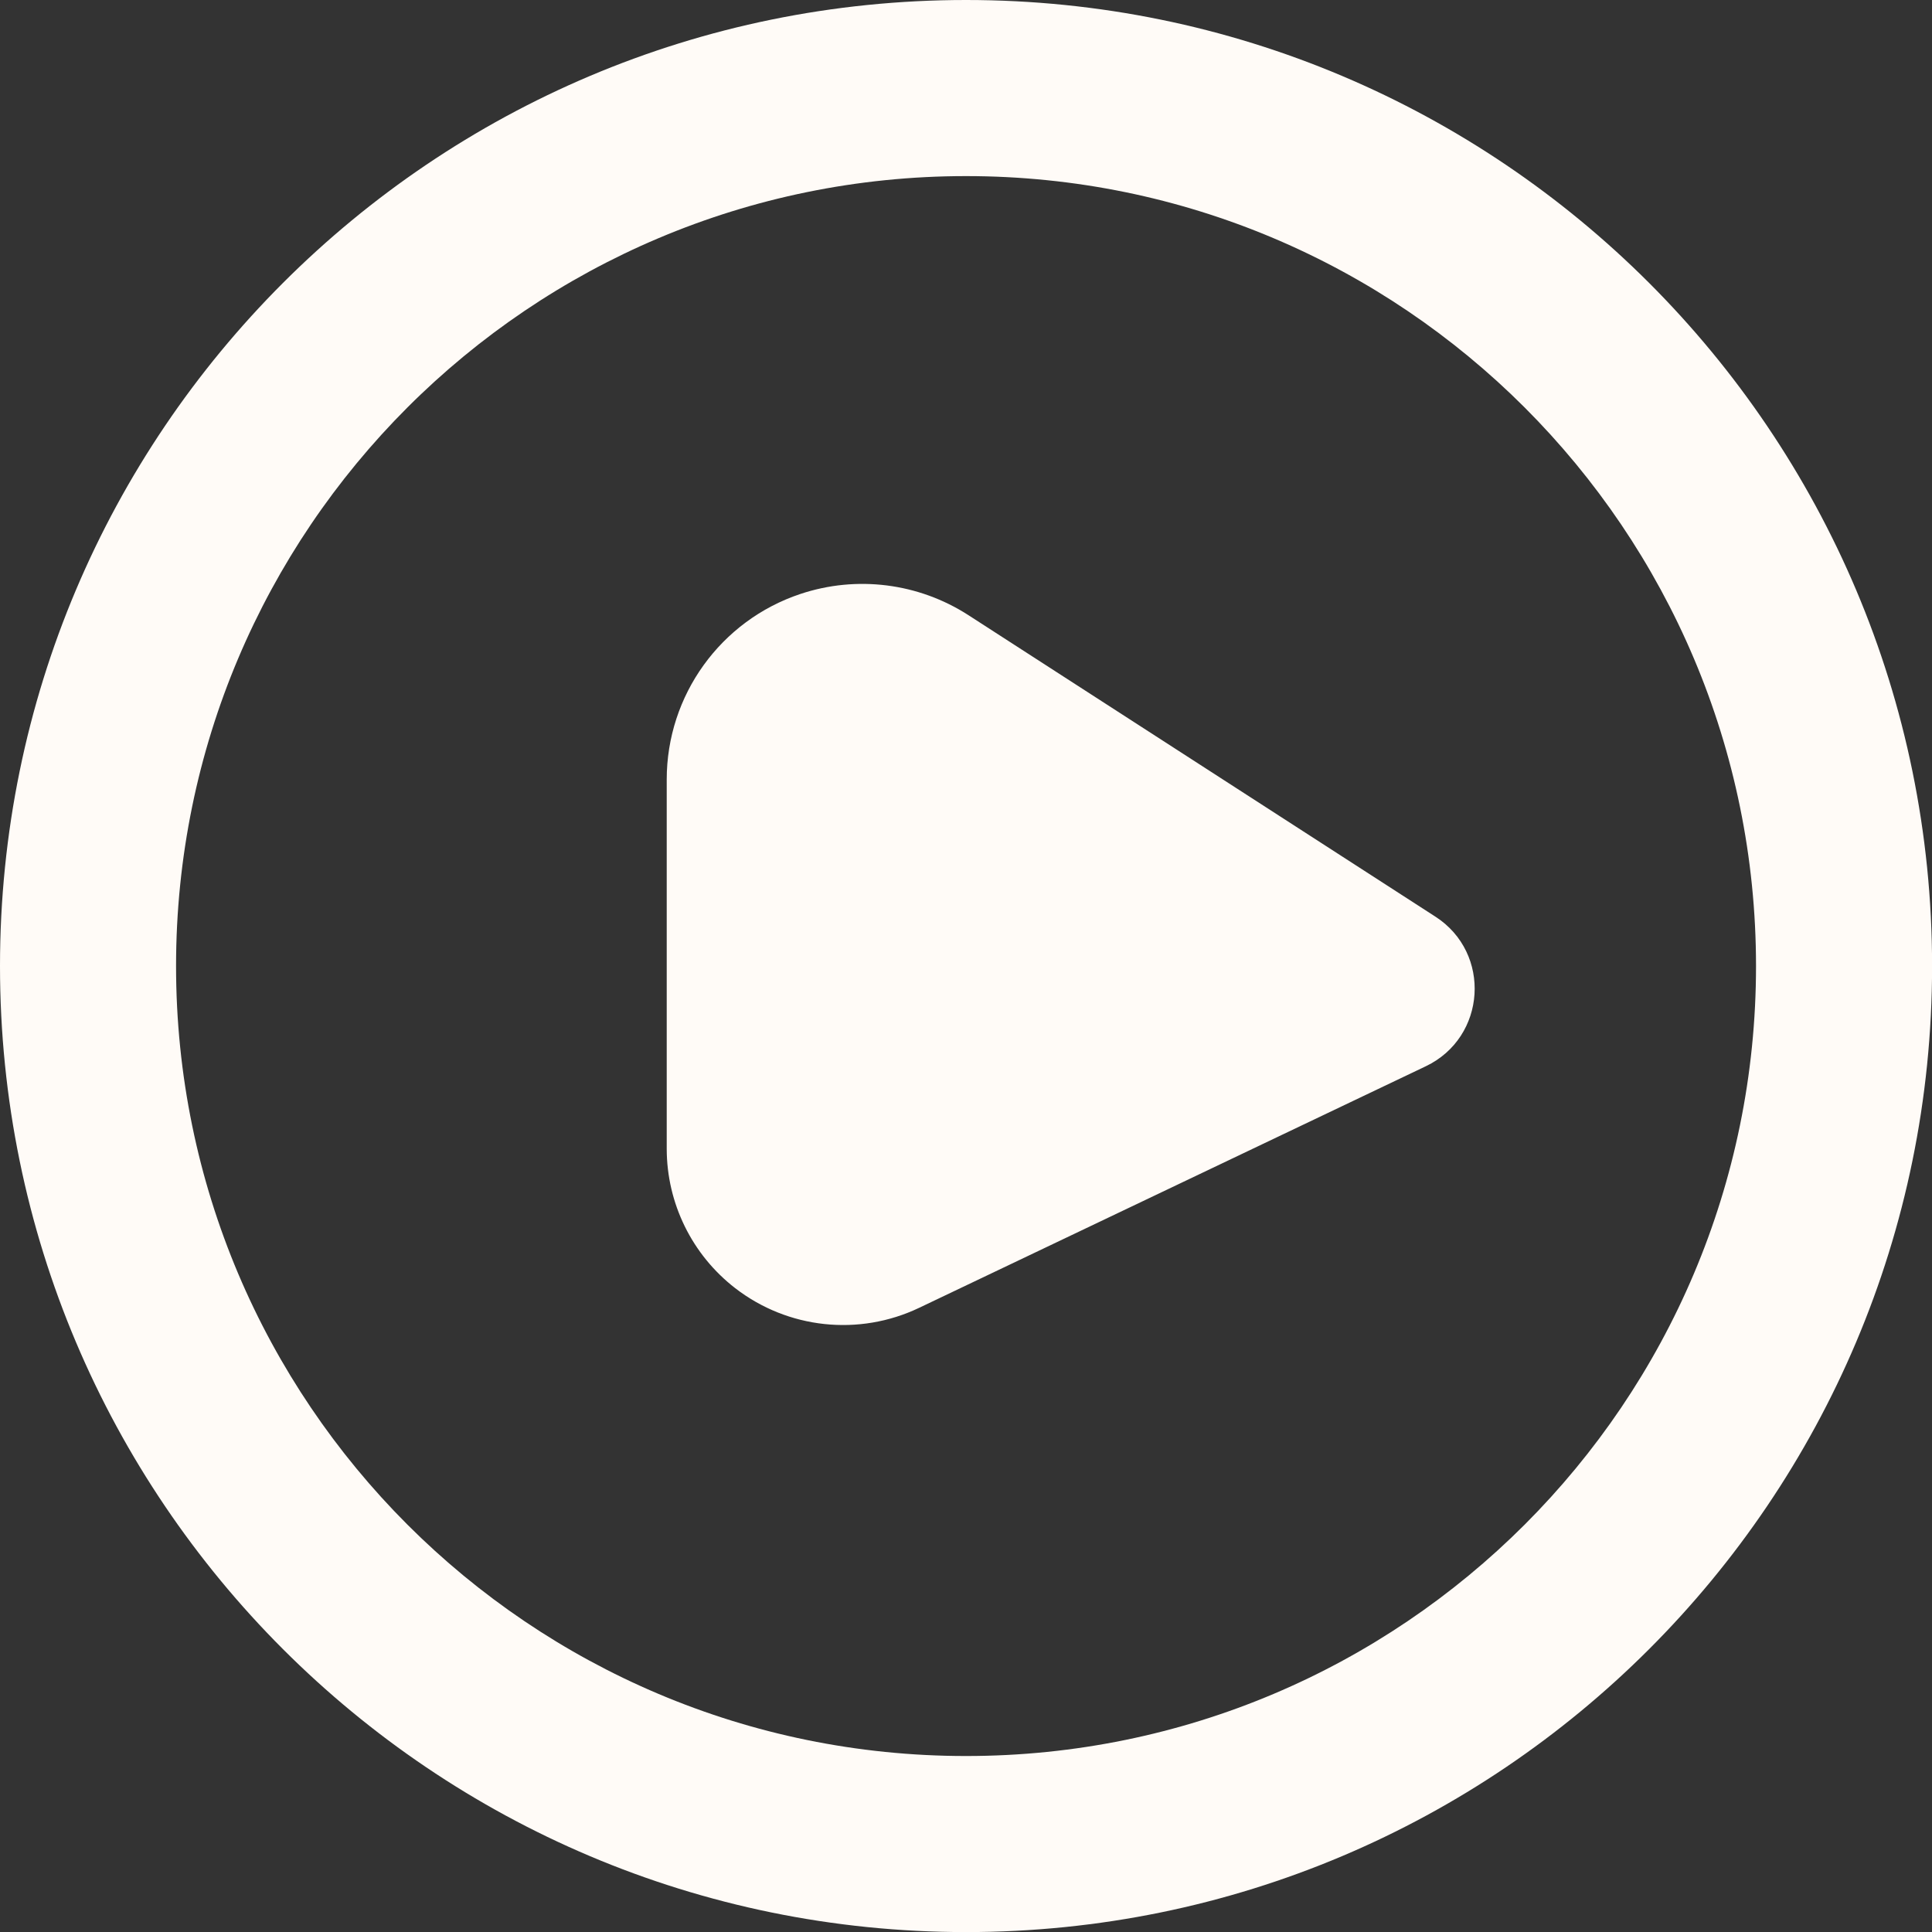 <?xml version="1.0" encoding="UTF-8" standalone="no"?><svg xmlns="http://www.w3.org/2000/svg" xmlns:xlink="http://www.w3.org/1999/xlink" fill="#fffbf7" height="489.2" preserveAspectRatio="xMidYMid meet" version="1" viewBox="0.0 0.0 489.2 489.2" width="489.2" zoomAndPan="magnify"><rect x="0.0" y="0.0" width="489.2" height="489.2" fill="#333333" stroke="none"/><g id="change1_1"><path d="M244.61,0C109.52,0,0,109.52,0,244.61s109.52,244.61,244.61,244.61s244.61-109.52,244.61-244.61S379.71,0,244.61,0z M244.61,444.64c-110.47,0-200.03-89.55-200.03-200.03S134.14,44.59,244.61,44.59s200.03,89.55,200.03,200.03 S355.08,444.64,244.61,444.64z M361.02,269.99l-128.3,61.17c-15.21,7.25-33.2,5.33-46.54-4.97l0,0 c-10.95-8.46-17.36-21.51-17.36-35.34v-93.47c0-21.32,13.64-40.25,33.87-46.99h0c14.26-4.75,29.9-2.77,42.53,5.38l118.23,76.33 C377.75,241.32,376.38,262.66,361.02,269.99z"/></g></svg>